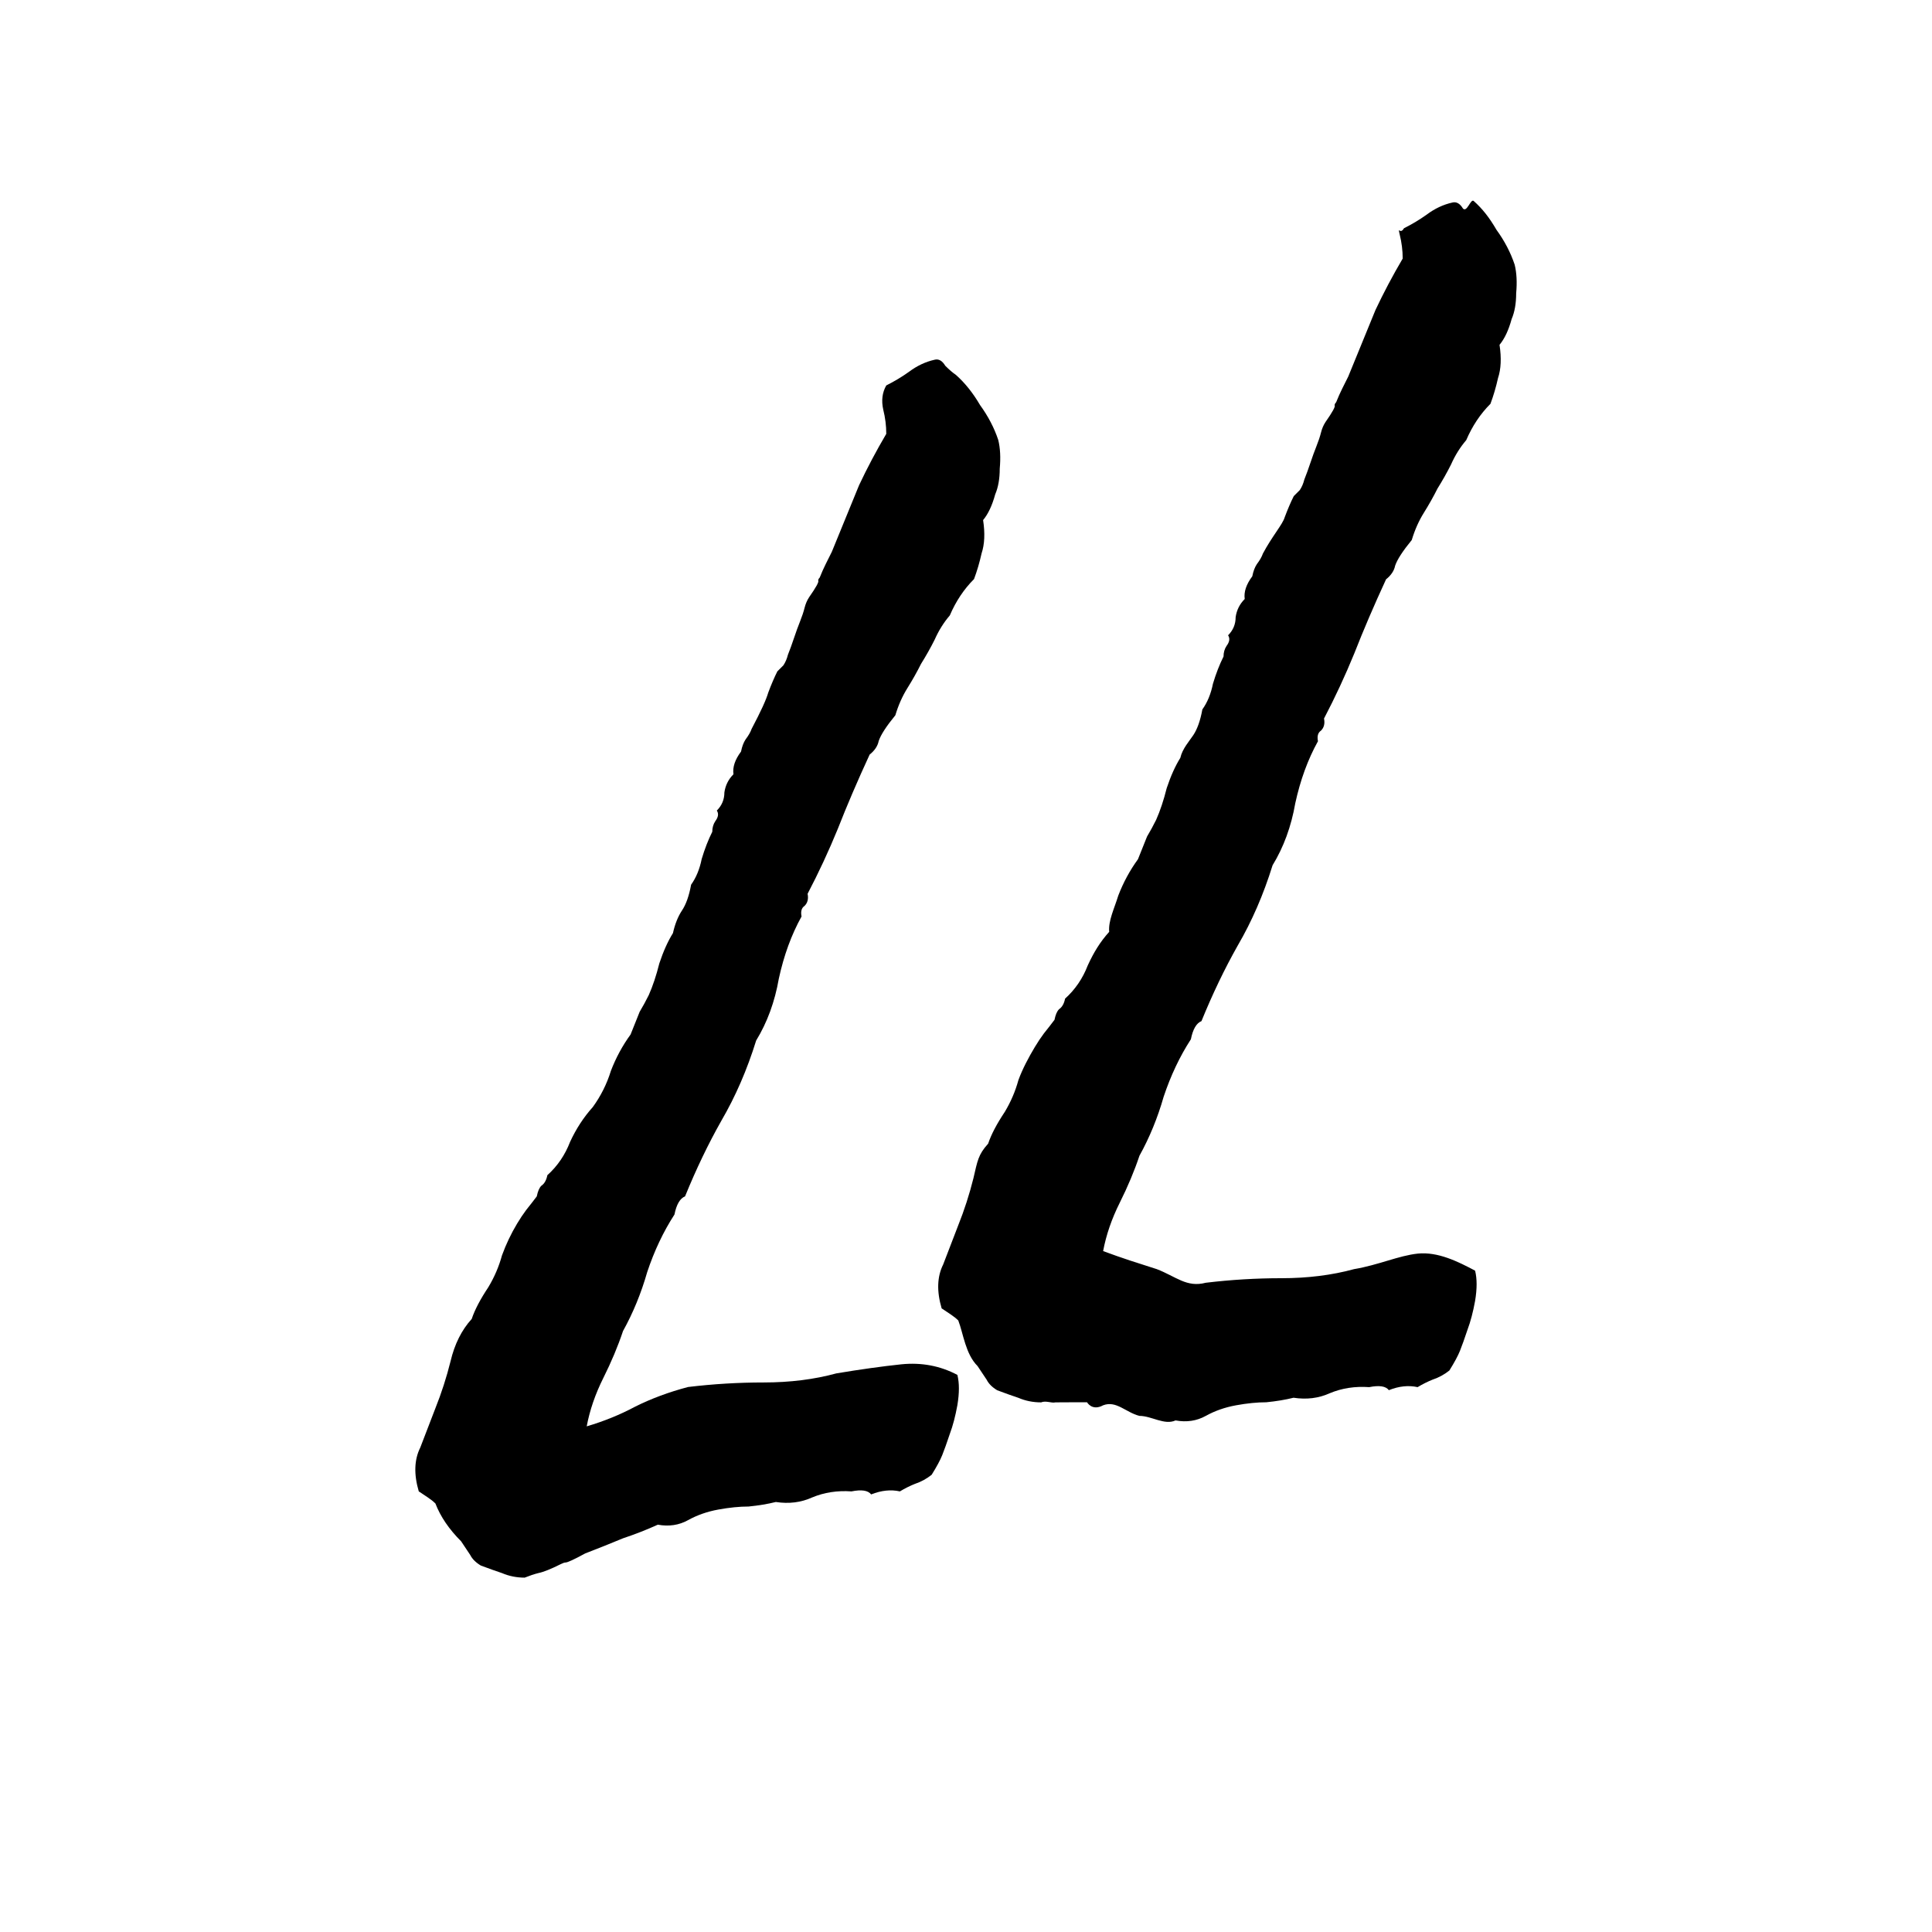 <svg width="828" height="828" viewBox="0 0 828 828" fill="none" xmlns="http://www.w3.org/2000/svg">
<path d="M251.447 611.289C258.795 609.127 265.712 606.318 272.196 602.859C279.112 599.401 286.677 596.592 294.89 594.43C305.697 593.133 316.503 592.485 327.31 592.485C338.549 592.485 348.924 591.188 358.434 588.594C368.808 586.865 378.102 585.569 386.315 584.704C394.96 583.84 402.957 585.352 410.306 589.243C411.171 592.701 411.171 597.024 410.306 602.211C409.442 606.966 408.361 611.073 407.064 614.531C405.767 618.421 404.687 621.447 403.822 623.608C402.957 625.77 401.445 628.58 399.283 632.038C397.122 633.767 394.744 635.064 392.151 635.928C389.989 636.793 387.828 637.873 385.667 639.17C381.776 638.306 377.67 638.738 373.347 640.467C372.05 638.738 369.24 638.306 364.918 639.17C358.866 638.738 353.246 639.602 348.059 641.764C343.304 643.925 338.117 644.574 332.497 643.709C329.039 644.574 325.149 645.222 320.826 645.654C316.936 645.654 312.613 646.086 307.858 646.951C303.103 647.816 298.78 649.328 294.89 651.49C290.999 653.651 286.677 654.3 281.922 653.435C277.167 655.596 272.196 657.542 267.008 659.271C261.821 661.432 256.418 663.593 250.798 665.755C246.043 668.348 243.234 669.645 242.369 669.645C241.937 669.645 241.288 669.861 240.424 670.294C236.101 672.455 232.859 673.752 230.698 674.184C228.969 674.616 227.023 675.265 224.862 676.129C221.404 676.129 218.162 675.481 215.136 674.184C212.542 673.319 209.516 672.239 206.058 670.942C203.897 669.645 202.384 668.132 201.519 666.403C200.655 665.106 199.358 663.161 197.629 660.568C192.442 655.38 188.767 649.977 186.606 644.357C185.742 643.493 184.661 642.628 183.364 641.764C182.067 640.899 180.77 640.035 179.474 639.17C177.312 631.822 177.528 625.554 180.122 620.366C182.283 614.747 184.445 609.127 186.606 603.508C189.2 597.024 191.361 590.324 193.09 583.407C194.819 576.059 197.845 570.007 202.168 565.252C203.465 561.361 205.842 556.823 209.3 551.635C211.894 547.313 213.839 542.774 215.136 538.019C216.865 533.264 219.026 528.725 221.62 524.402C222.917 522.241 224.214 520.296 225.51 518.567C227.24 516.405 228.752 514.46 230.049 512.731C230.482 510.57 231.13 509.057 231.995 508.192C233.291 507.328 234.156 505.815 234.588 503.653C238.911 499.763 242.153 495.008 244.314 489.388C246.908 483.769 250.15 478.798 254.04 474.475C257.498 469.72 260.092 464.533 261.821 458.913C263.983 453.294 266.792 448.107 270.25 443.352C271.98 439.029 273.276 435.787 274.141 433.626C275.438 431.464 276.734 429.087 278.031 426.493C279.76 422.603 281.273 418.064 282.57 412.877C284.299 407.689 286.244 403.367 288.406 399.908C289.27 396.018 290.567 392.776 292.296 390.182C294.025 387.589 295.322 383.914 296.187 379.159C298.348 376.134 299.861 372.459 300.726 368.137C302.022 363.814 303.535 359.923 305.264 356.465C305.264 354.736 305.697 353.223 306.561 351.926C307.858 350.197 308.074 348.684 307.21 347.388C309.371 345.226 310.452 342.633 310.452 339.607C310.884 336.581 312.181 333.987 314.342 331.826C313.91 328.8 314.99 325.558 317.584 322.1C318.016 319.938 318.665 318.209 319.529 316.913C320.826 315.183 321.691 313.671 322.123 312.374C326.013 305.025 328.391 299.838 329.255 296.812C330.552 293.354 331.849 290.328 333.146 287.734C334.01 286.87 334.875 286.005 335.739 285.141C336.604 283.844 337.252 282.331 337.685 280.602C338.549 278.44 339.414 276.063 340.278 273.469C341.143 270.876 342.007 268.498 342.872 266.337C343.736 264.176 344.385 262.23 344.817 260.501C345.249 258.772 345.898 257.259 346.762 255.962C349.788 251.64 351.085 249.262 350.653 248.83C350.653 248.398 350.869 247.965 351.301 247.533C352.166 245.372 353.03 243.427 353.895 241.698C354.759 239.968 355.624 238.239 356.488 236.51C361.243 224.839 365.134 215.329 368.16 207.98C371.618 200.632 375.508 193.283 379.831 185.935C379.831 182.476 379.399 179.018 378.534 175.56C377.67 171.67 378.102 168.212 379.831 165.186C383.289 163.457 386.531 161.511 389.557 159.35C393.015 156.756 396.69 155.027 400.58 154.163C402.309 153.73 403.822 154.595 405.119 156.756C406.848 158.485 408.361 159.782 409.658 160.647C413.548 164.105 417.006 168.428 420.032 173.615C423.49 178.37 426.084 183.341 427.813 188.528C428.678 191.986 428.894 196.093 428.461 200.848C428.461 205.171 427.813 208.845 426.516 211.871C425.219 216.626 423.49 220.3 421.329 222.894C422.194 228.513 421.977 233.268 420.681 237.159C419.816 241.049 418.735 244.723 417.439 248.182C413.116 252.504 409.658 257.692 407.064 263.743C404.47 266.769 402.309 270.227 400.58 274.118C398.851 277.576 396.906 281.034 394.744 284.492C393.015 287.95 391.07 291.409 388.909 294.867C386.747 298.325 385.018 302.215 383.721 306.538C379.831 311.293 377.454 314.967 376.589 317.561C376.157 319.722 374.86 321.668 372.699 323.397C367.511 334.636 362.972 345.226 359.082 355.168C355.192 364.678 350.869 373.972 346.114 383.05C346.546 385.211 346.114 386.94 344.817 388.237C343.52 389.102 343.088 390.615 343.52 392.776C339.198 400.557 335.956 409.418 333.794 419.361C332.065 429.303 328.823 438.164 324.068 445.945C320.178 458.481 315.207 469.936 309.155 480.311C303.535 490.253 298.348 501.06 293.593 512.731C291.432 513.596 289.919 516.189 289.054 520.512C284.299 527.861 280.409 536.074 277.383 545.151C274.789 554.229 271.331 562.658 267.008 570.439C264.847 576.923 262.037 583.623 258.579 590.54C255.121 597.456 252.743 604.372 251.447 611.289Z" fill="black"/>
<path d="M472.77 536.176C481.096 539.288 487.736 541.354 495.759 543.913C504.075 547.112 508.553 551.91 516.766 549.749C527.573 548.452 538.38 547.804 549.187 547.804C560.426 547.804 570.8 546.507 580.31 543.913C590.685 542.184 599.425 538.121 607.638 537.256C616.284 536.392 624.834 540.671 632.183 544.562C633.047 548.02 633.047 552.343 632.183 557.53C631.318 562.285 630.237 566.391 628.941 569.85C627.644 573.74 626.563 576.766 625.699 578.927C624.834 581.089 623.321 583.898 621.16 587.357C618.998 589.086 616.621 590.382 614.027 591.247C611.866 592.111 609.705 593.192 607.543 594.489C603.653 593.624 599.546 594.057 595.224 595.786C593.927 594.057 591.117 593.624 586.794 594.489C580.743 594.057 575.123 594.921 569.936 597.083C565.181 599.244 559.994 599.892 554.374 599.028C550.916 599.892 547.025 600.541 542.703 600.973C538.812 600.973 534.49 601.405 529.735 602.27C524.98 603.134 520.657 604.647 516.766 606.809C512.876 608.97 508.553 609.618 503.798 608.754C499.043 610.915 493.519 606.809 488.332 606.809C482.479 605.33 478.39 600.108 472.77 602.27C468.015 604.863 465.88 600.973 465.88 600.973H460.347L452.324 601.016C450.595 601.449 448.347 600.152 446.185 601.016C442.727 601.016 439.485 600.368 436.459 599.071C433.866 598.207 430.84 597.126 427.382 595.829C425.22 594.532 423.707 593.019 422.843 591.29C421.978 589.993 420.681 588.048 418.952 585.455C413.765 580.267 412.857 571.544 410.696 565.925C409.831 565.06 408.751 564.195 407.454 563.331C406.157 562.466 404.86 561.602 403.563 560.737C401.402 553.389 401.618 547.121 404.212 541.934C406.373 536.314 408.535 530.695 410.696 525.075C413.29 518.591 415.451 511.891 417.18 504.974C418.909 497.626 419.168 494.894 423.491 490.139C424.788 486.248 427.165 481.71 430.624 476.522C433.217 472.2 435.162 467.661 436.459 462.906C438.188 458.151 440.903 453.059 443.497 448.736C444.793 446.575 446.09 444.629 447.387 442.9C449.116 440.739 450.629 438.794 451.926 437.065C452.358 434.903 453.007 433.39 453.871 432.526C455.168 431.661 456.032 430.148 456.465 427.987C460.787 424.097 464.029 419.342 466.191 413.722C468.784 408.103 471.473 403.685 475.364 399.362C474.949 394.607 477.542 389.42 479.271 383.8C481.433 378.181 484.242 372.994 487.701 368.239C489.43 363.916 490.727 360.674 491.591 358.513C492.888 356.351 494.185 353.974 495.481 351.38C497.211 347.49 498.724 342.951 500.02 337.764C501.749 332.576 503.695 328.254 505.856 324.795C506.721 320.905 509.677 317.663 511.406 315.069C513.135 312.476 514.432 308.801 515.297 304.047C517.458 301.021 518.971 297.346 519.836 293.024C521.132 288.701 522.645 284.81 524.374 281.352C524.374 279.623 524.807 278.11 525.671 276.813C526.968 275.084 527.184 273.571 526.32 272.275C528.481 270.113 529.562 267.52 529.562 264.494C529.994 261.468 531.291 258.874 533.452 256.713C533.02 253.687 534.101 250.445 536.694 246.987C537.126 244.825 537.775 243.096 538.639 241.8C539.936 240.07 540.801 238.558 541.233 237.261C545.123 229.912 549.714 224.725 550.579 221.699C551.875 218.241 553.172 215.215 554.469 212.621C555.334 211.757 556.198 210.892 557.063 210.028C557.927 208.731 558.576 207.218 559.008 205.489C559.872 203.327 560.737 200.95 561.602 198.356C562.466 195.763 563.331 193.385 564.195 191.224C565.06 189.063 565.708 187.117 566.14 185.388C566.573 183.659 567.221 182.146 568.086 180.849C571.112 176.527 572.408 174.149 571.976 173.717C571.976 173.285 572.192 172.852 572.624 172.42C573.489 170.259 574.354 168.314 575.218 166.585C576.083 164.855 576.947 163.126 577.812 161.397C582.567 149.726 586.457 140.216 589.483 132.867C592.941 125.519 596.832 118.17 601.154 110.822C601.154 107.363 600.722 103.905 599.858 100.447C598.993 96.557 599.979 100.845 601.708 97.819C605.166 96.09 608.408 94.145 611.434 91.983C614.892 89.39 618.566 87.661 622.457 86.796C624.186 86.364 625.699 87.228 626.995 89.39C628.725 91.119 630.237 85.223 631.534 86.087C635.425 89.545 638.33 93.315 641.355 98.502C644.814 103.257 647.407 108.228 649.136 113.415C650.001 116.873 650.217 120.98 649.785 125.735C649.785 130.058 649.136 133.732 647.84 136.758C646.543 141.513 644.814 145.187 642.652 147.781C643.517 153.4 643.301 158.155 642.004 162.046C641.139 165.936 640.059 169.61 638.762 173.069C634.439 177.391 630.981 182.579 628.387 188.63C625.794 191.656 623.632 195.114 621.903 199.005C620.174 202.463 618.229 205.921 616.068 209.379C614.339 212.837 612.393 216.296 610.232 219.754C608.071 223.212 606.342 227.102 605.045 231.425C601.154 236.18 598.777 239.854 597.912 242.448C597.48 244.609 596.183 246.555 594.022 248.284C588.835 259.523 584.296 270.113 580.405 280.056C576.515 289.565 572.192 298.859 567.437 307.937C567.869 310.098 567.437 311.827 566.14 313.124C564.844 313.989 564.411 315.502 564.844 317.663C560.521 325.444 557.279 334.305 555.118 344.248C553.388 354.19 550.146 363.051 545.391 370.832C541.501 383.368 536.53 394.823 530.478 405.198C524.859 415.14 519.671 425.947 514.916 437.618C512.755 438.483 511.242 441.076 510.378 445.399C505.623 452.748 501.732 460.961 498.706 470.038C496.113 479.116 492.654 487.545 488.332 495.326C486.17 501.81 483.361 508.51 479.902 515.427C476.444 522.343 474.067 529.259 472.77 536.176Z" fill="black"/>
</svg>
